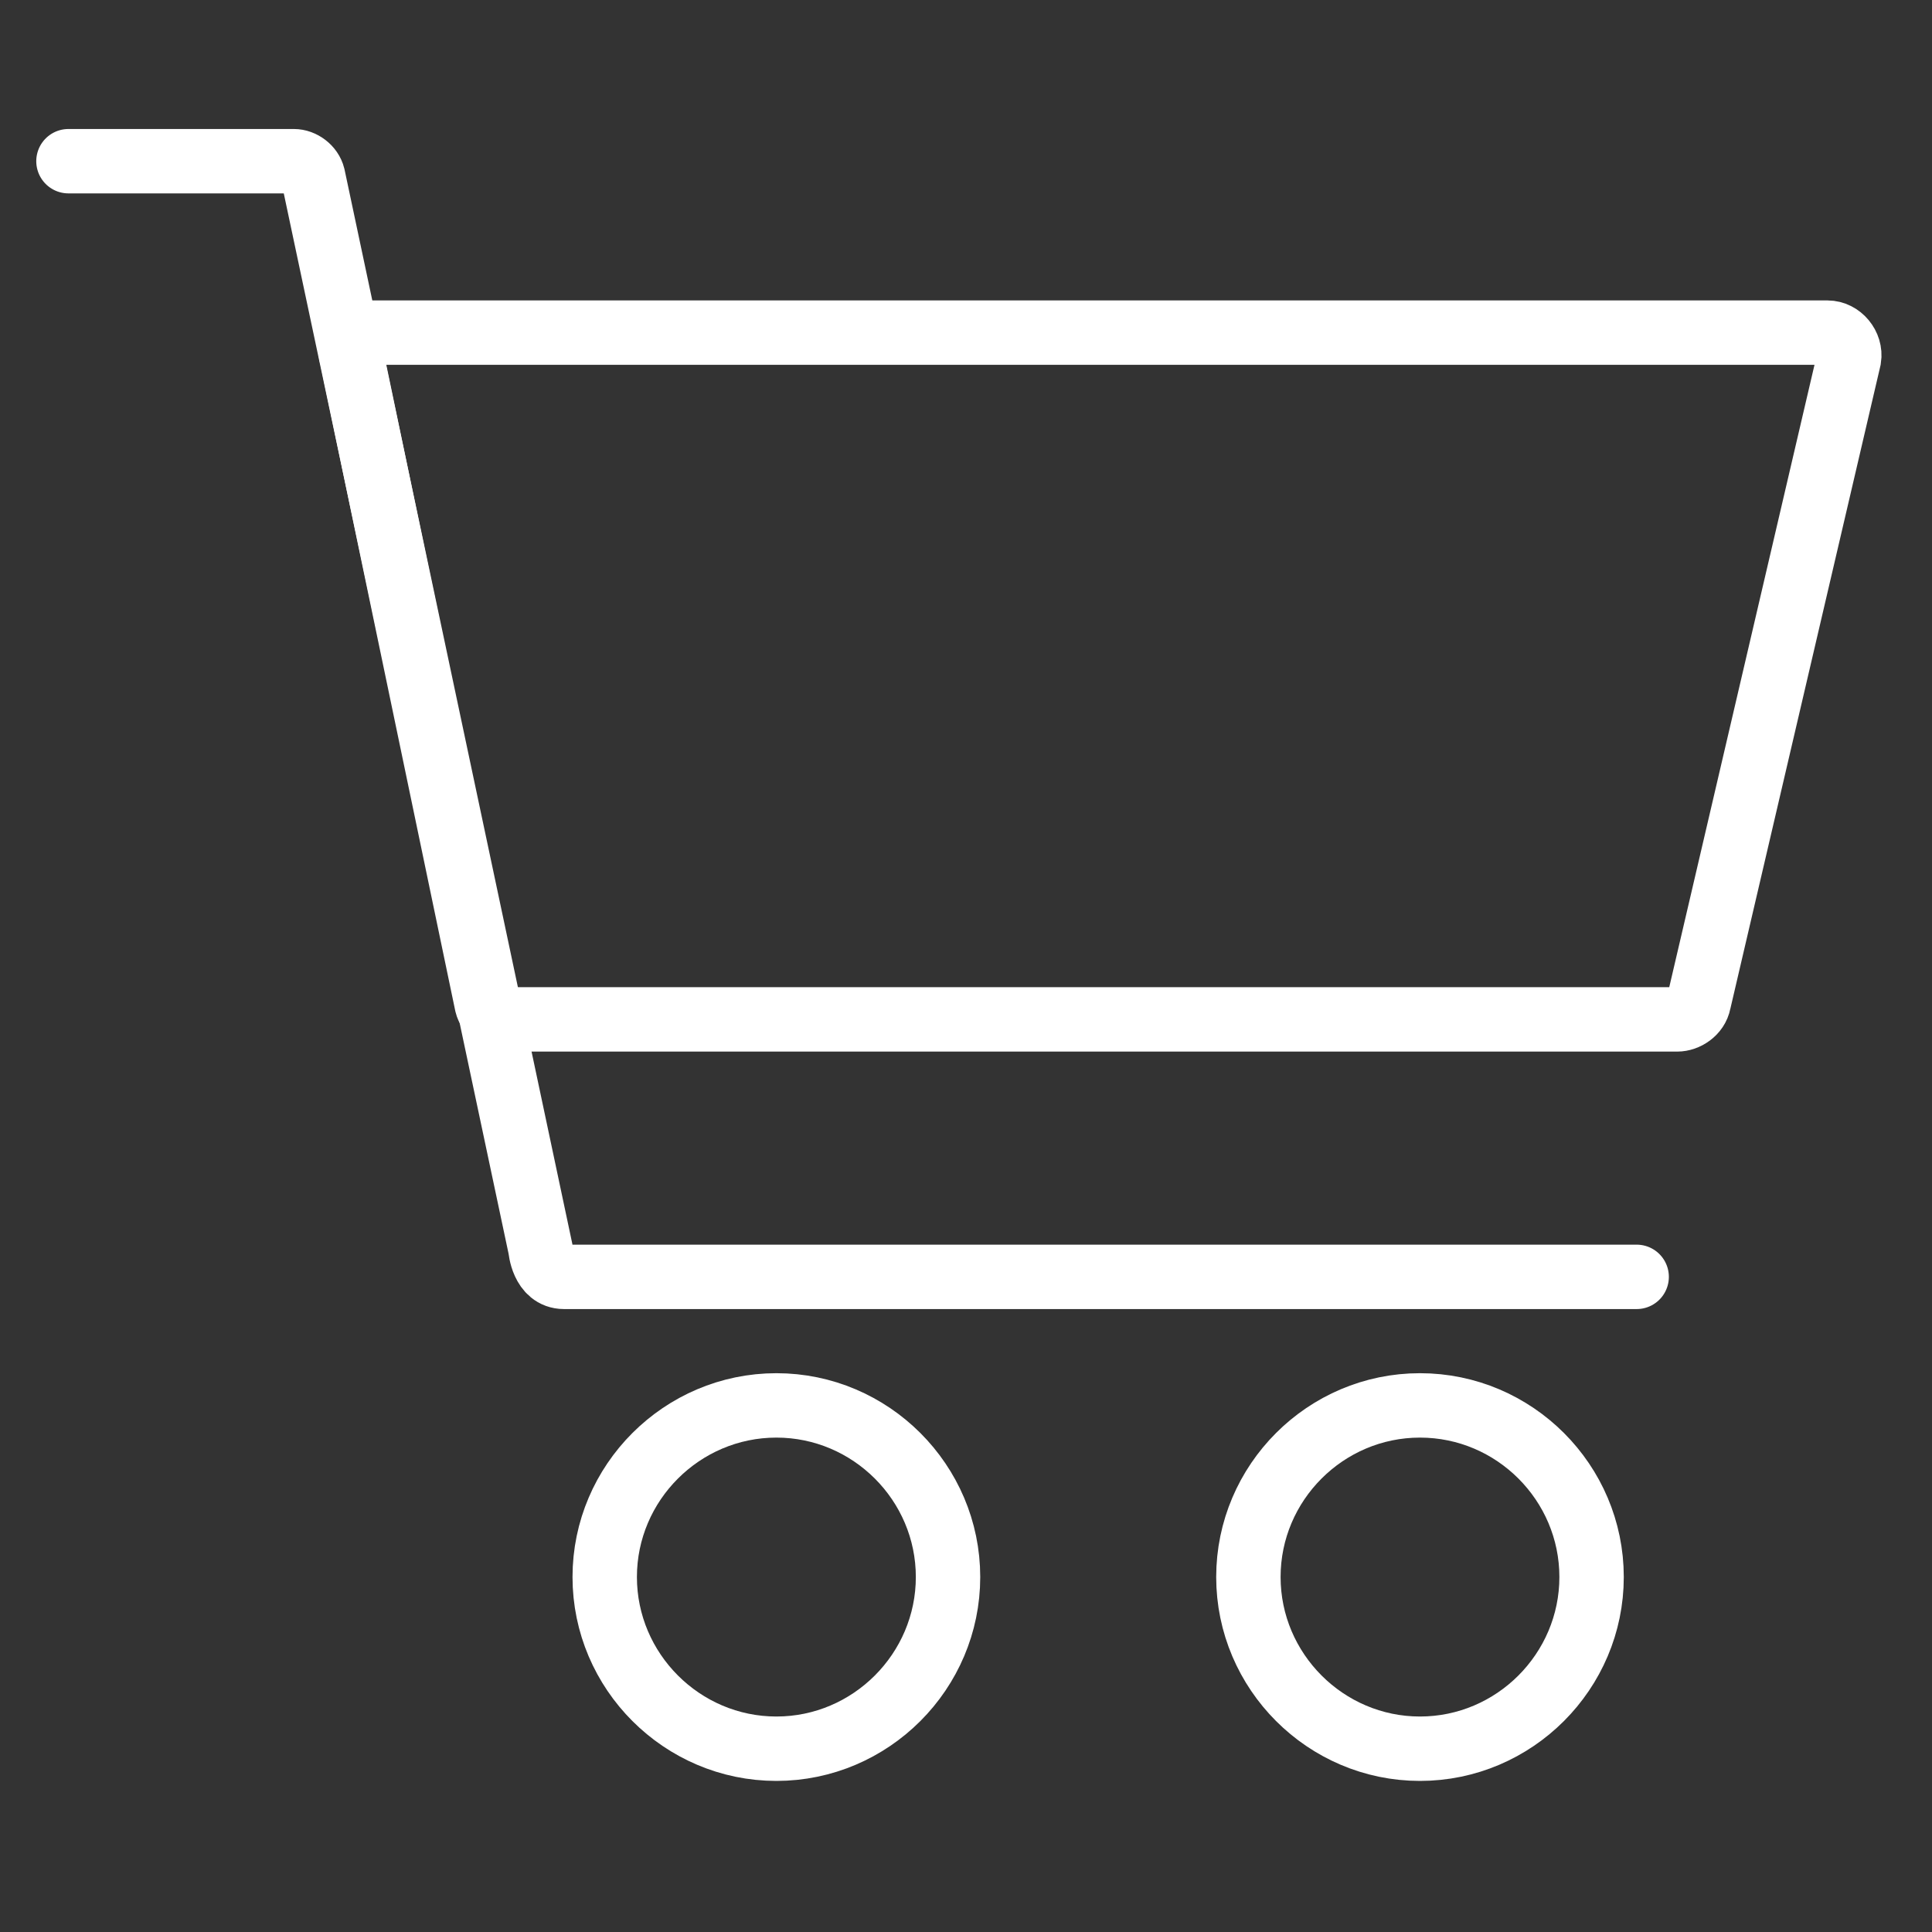 <?xml version="1.0" encoding="utf-8"?>
<!-- Generator: Adobe Illustrator 16.0.0, SVG Export Plug-In . SVG Version: 6.00 Build 0)  -->
<!DOCTYPE svg PUBLIC "-//W3C//DTD SVG 1.1//EN" "http://www.w3.org/Graphics/SVG/1.1/DTD/svg11.dtd">
<svg version="1.1"
	 id="Ebene_1" xmlns:cc="http://creativecommons.org/ns#" xmlns:sodipodi="http://sodipodi.sourceforge.net/DTD/sodipodi-0.dtd" xmlns:rdf="http://www.w3.org/1999/02/22-rdf-syntax-ns#" xmlns:svg="http://www.w3.org/2000/svg" xmlns:inkscape="http://www.inkscape.org/namespaces/inkscape" xmlns:dc="http://purl.org/dc/elements/1.1/"
	 xmlns="http://www.w3.org/2000/svg" xmlns:xlink="http://www.w3.org/1999/xlink" x="0px" y="0px" width="30px" height="30px"
	 viewBox="0 0 30 30" enable-background="new 0 0 30 30" xml:space="preserve">
<rect x="0" y="0" width="30" height="30" fill="#333333" stroke="none"/>
<path fill="none" stroke="#FFFFFF" stroke-linecap="round" stroke-miterlimit="10" d="M12.056,21.823
	c-1.465,0-2.666,1.198-2.666,2.665c0,1.465,1.2,2.666,2.666,2.666c1.466,0,2.665-1.201,2.665-2.666
	C14.721,23.021,13.521,21.823,12.056,21.823z"/>
<path fill="none" stroke="#FFFFFF" stroke-linecap="round" stroke-miterlimit="10" d="M22.049,21.823
	c-1.465,0-2.664,1.198-2.664,2.665c0,1.465,1.199,2.666,2.664,2.666c1.467,0,2.665-1.201,2.665-2.666
	C24.714,23.021,23.516,21.823,22.049,21.823z"/>
<path fill="none" stroke="#FFFFFF" stroke-linecap="round" stroke-miterlimit="10" d="M7.559,15.596
	c0.033,0.133,0.167,0.233,0.299,0.233h18.187c0.135,0,0.303-0.101,0.335-0.271l2.332-9.992c0.032-0.201-0.134-0.401-0.335-0.401
	H5.76c-0.2,0-0.367,0.2-0.3,0.367L7.559,15.596z"/>
<path fill="none" stroke="#FFFFFF" stroke-linecap="round" stroke-miterlimit="10" d="M1.063,2.503h3.499
	c0.132,0,0.266,0.1,0.299,0.233l3.531,16.655c0,0,0.034,0.436,0.366,0.436h16.656"/>
</svg>
